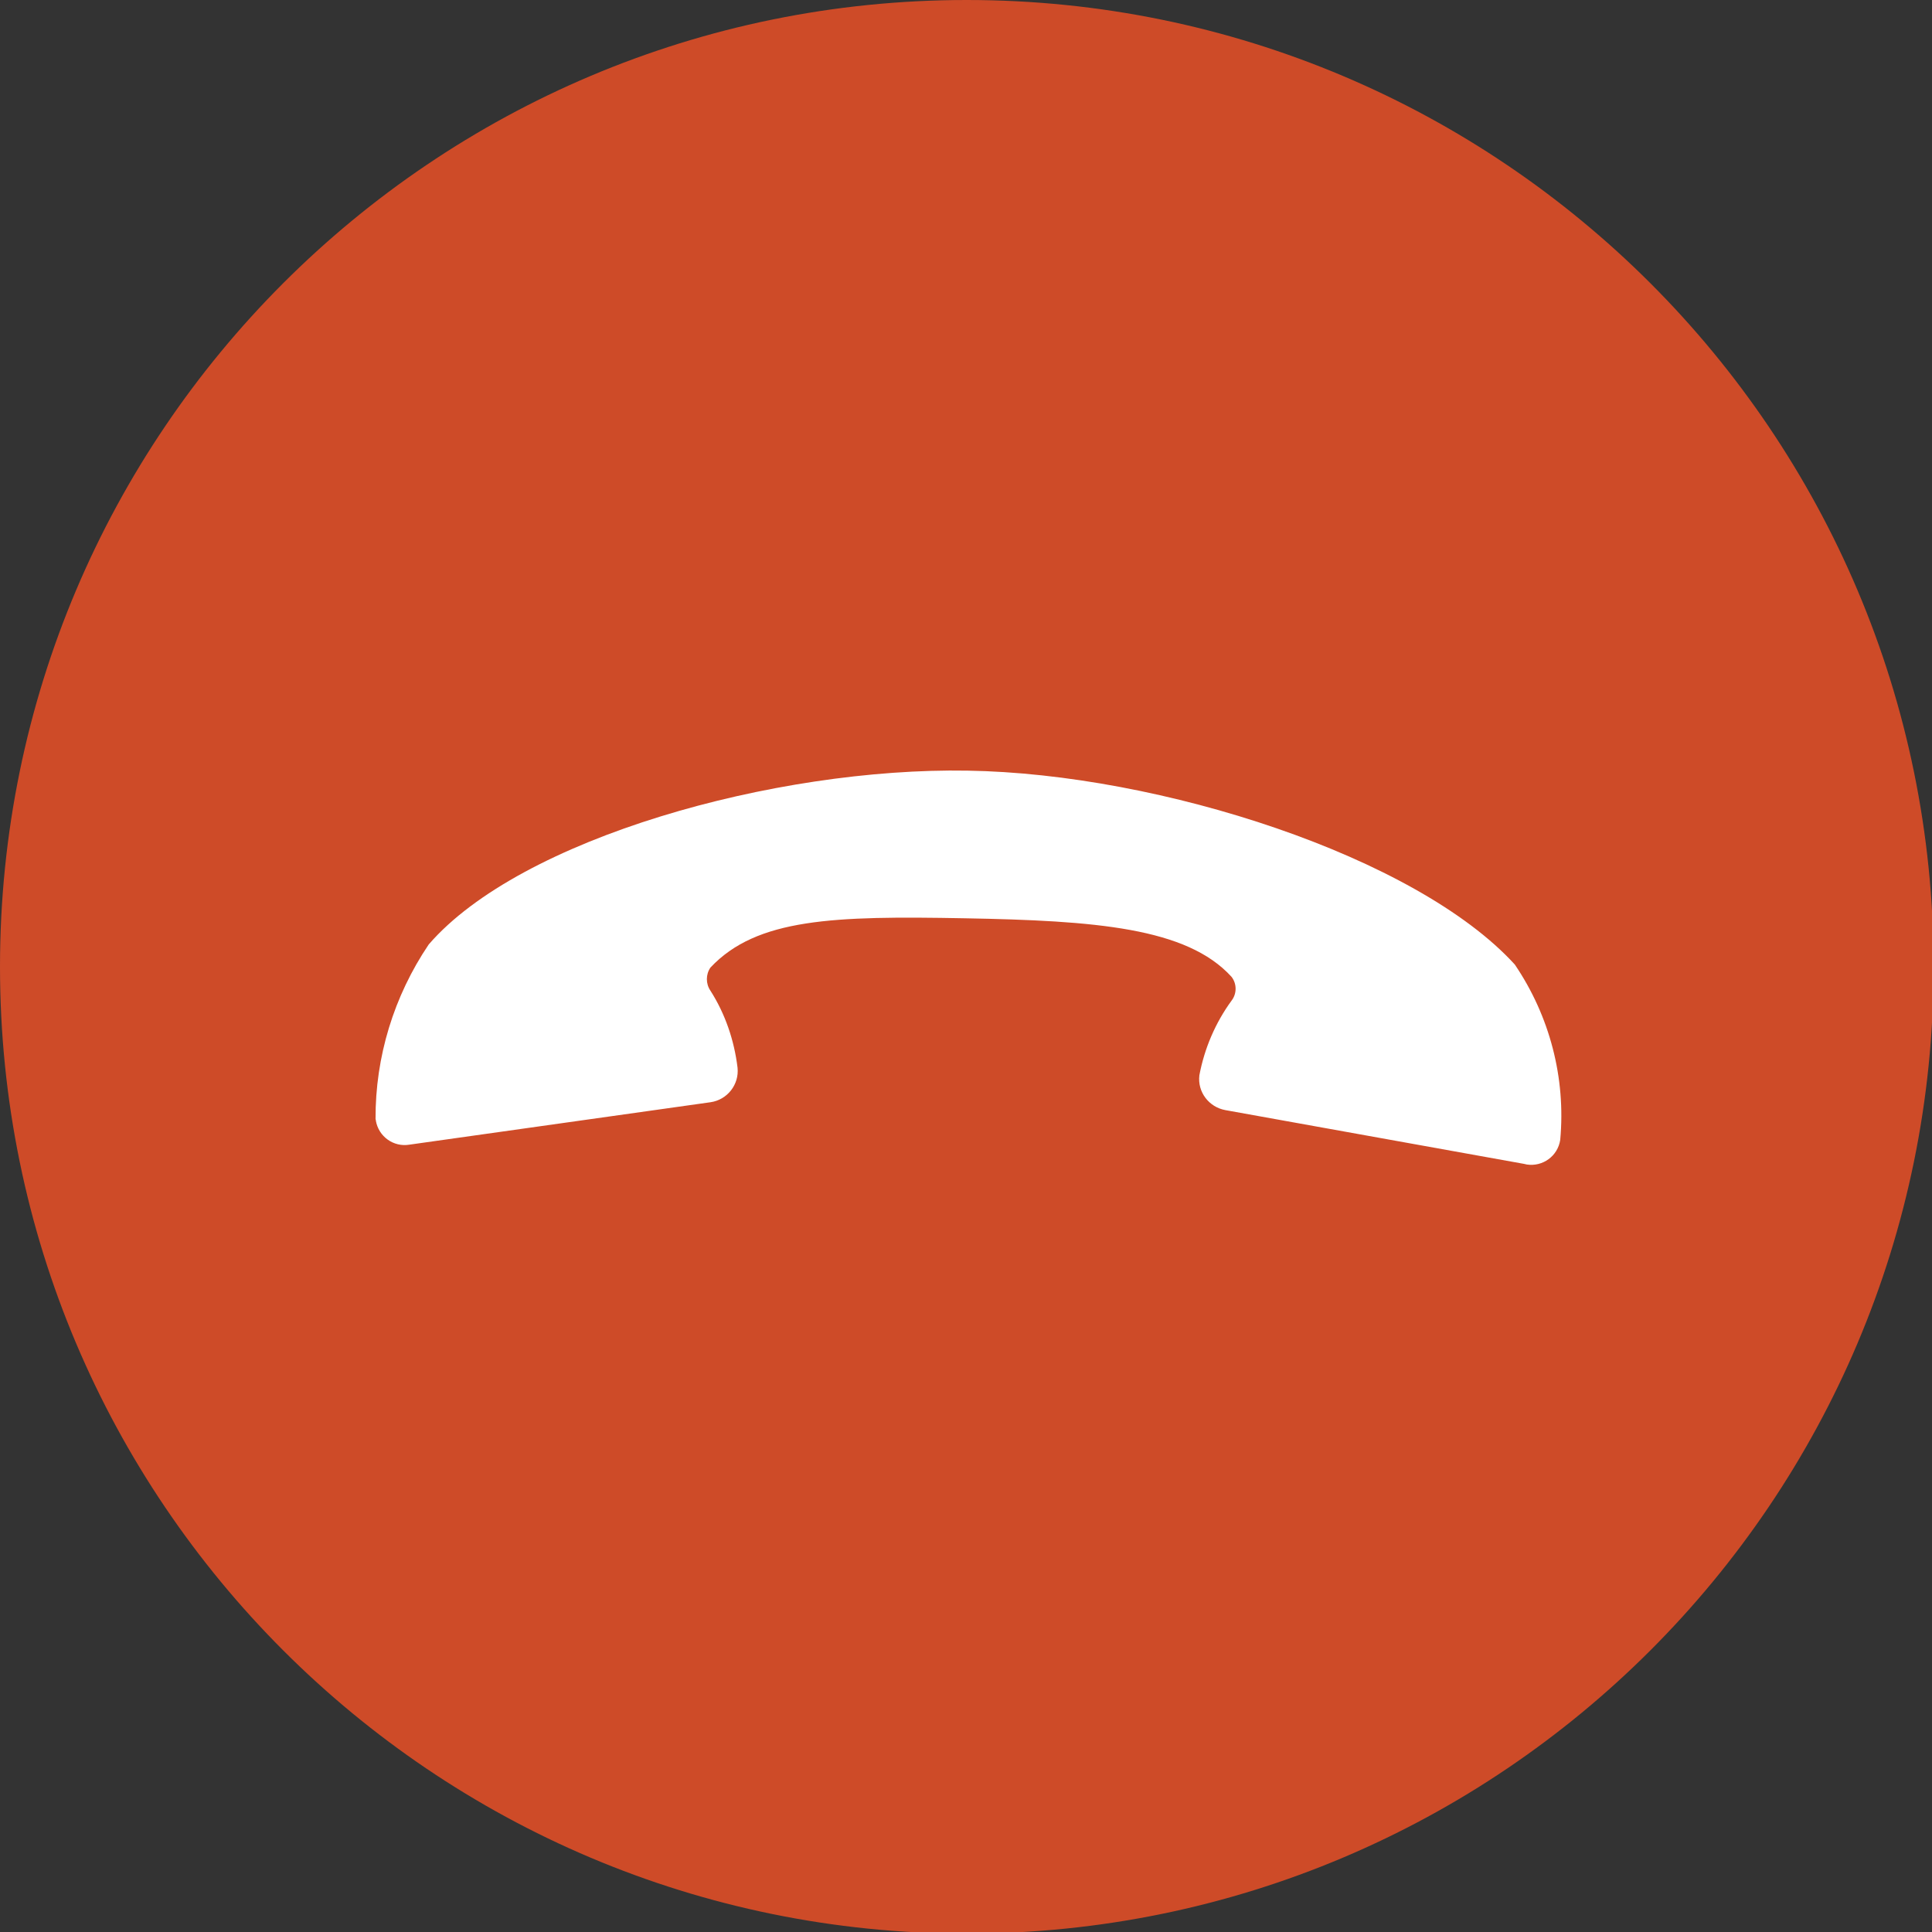 <?xml version="1.0" encoding="UTF-8"?><svg xmlns="http://www.w3.org/2000/svg" xmlns:xlink="http://www.w3.org/1999/xlink" height="25.1" preserveAspectRatio="xMidYMid meet" version="1.0" viewBox="0.0 0.0 25.1 25.1" width="25.1" zoomAndPan="magnify"><rect x="0.0" y="0.0" width="25.1" height="25.1" fill="#333333" stroke="none"/><g><g id="change1_1"><path d="M 12.559 0 C 19.496 0 25.121 5.625 25.121 12.559 C 25.121 19.496 19.496 25.121 12.559 25.121 C 5.625 25.121 0 19.496 0 12.559 C 0 5.625 5.625 0 12.559 0" fill="#ce4b28"/></g><g id="change2_1"><path d="M 20.27 14.809 C 20.238 15.02 20.043 15.16 19.836 15.129 C 19.824 15.125 19.812 15.125 19.801 15.121 L 15.918 14.422 C 15.707 14.383 15.555 14.188 15.582 13.969 C 15.648 13.621 15.789 13.289 16 13 C 16.07 12.91 16.07 12.781 16 12.691 C 15.418 12.051 14.23 11.961 12.531 11.93 C 10.832 11.898 9.832 11.93 9.23 12.57 C 9.168 12.66 9.168 12.781 9.23 12.871 C 9.422 13.172 9.539 13.516 9.582 13.871 C 9.605 14.09 9.449 14.289 9.23 14.32 L 5.32 14.871 C 5.113 14.906 4.918 14.766 4.883 14.559 C 4.883 14.551 4.883 14.547 4.879 14.539 C 4.875 13.73 5.117 12.941 5.57 12.27 C 6.762 10.891 10.07 9.969 12.57 10.012 C 15.07 10.051 18.402 11.129 19.68 12.531 C 20.133 13.199 20.344 14.004 20.27 14.809" fill="#fff"/></g></g></svg>